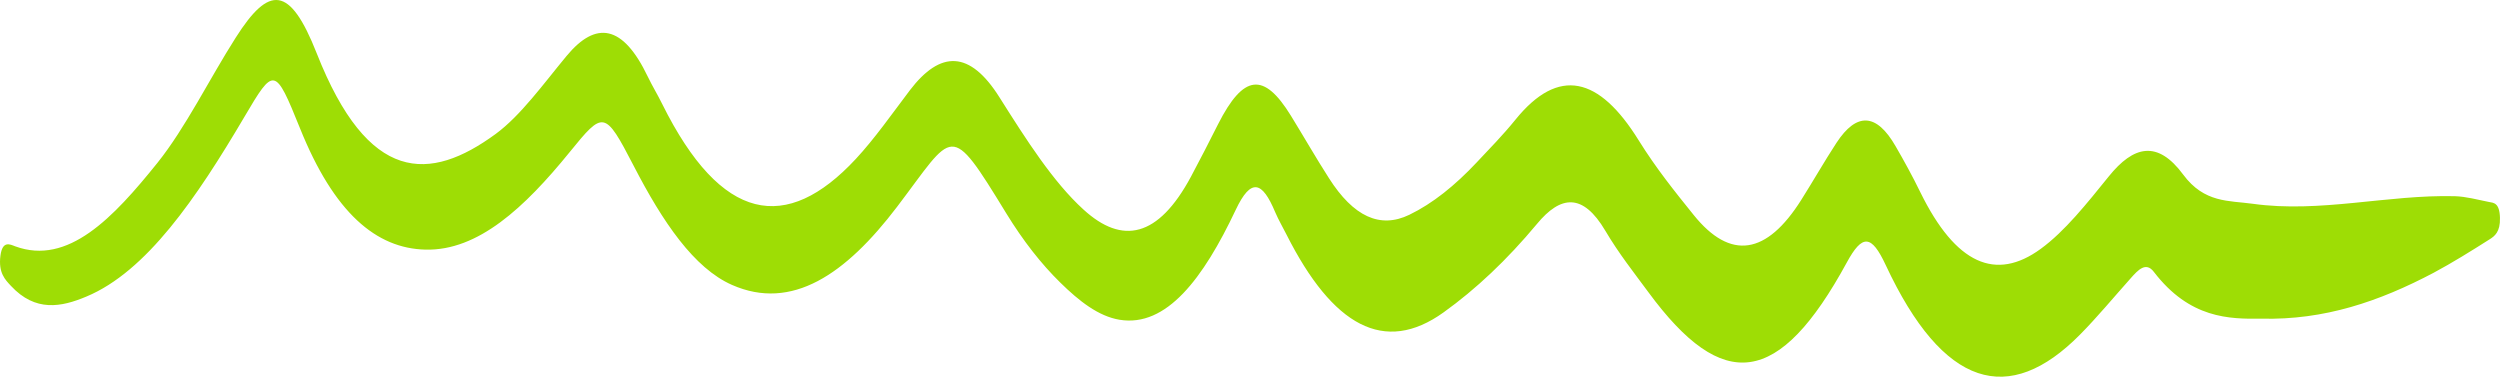 <svg width="73" height="11" viewBox="0 0 73 11" fill="none" xmlns="http://www.w3.org/2000/svg">
<path d="M66.041 9.305C65.092 9.318 63.941 9.305 62.892 7.938C62.659 7.634 62.432 7.883 62.215 8.127C61.722 8.679 61.238 9.263 60.738 9.769C58.66 11.872 56.743 11.334 55.063 7.74C54.645 6.843 54.378 6.834 53.926 7.666C51.947 11.297 50.311 11.495 48.129 8.527C47.705 7.952 47.27 7.404 46.875 6.737C46.218 5.628 45.572 5.702 44.879 6.539C44.005 7.588 43.097 8.444 42.153 9.121C40.424 10.363 38.915 9.521 37.567 6.852C37.456 6.631 37.338 6.433 37.235 6.194C36.858 5.292 36.53 5.182 36.082 6.13C35.136 8.131 34.062 9.562 32.692 9.337C32.077 9.236 31.512 8.794 30.96 8.251C30.405 7.708 29.875 7.032 29.384 6.231C27.709 3.493 27.871 3.834 26.195 6.038C24.692 8.016 23.119 9.088 21.375 8.32C20.266 7.832 19.351 6.484 18.503 4.841C17.657 3.208 17.619 3.231 16.631 4.446C15.316 6.065 13.96 7.326 12.427 7.289C10.986 7.257 9.754 6.217 8.76 3.746C8.03 1.938 8 1.947 7.138 3.41C5.733 5.794 4.275 7.929 2.522 8.66C1.789 8.969 1.033 9.116 0.32 8.348C0.157 8.173 -0.054 7.97 0.013 7.464C0.073 7.013 0.296 7.137 0.445 7.193C1.986 7.759 3.304 6.364 4.598 4.754C5.42 3.728 6.119 2.297 6.885 1.096C7.859 -0.437 8.464 -0.432 9.248 1.556C10.753 5.375 12.549 5.32 14.473 3.912C15.206 3.373 15.865 2.453 16.544 1.634C17.402 0.599 18.188 0.718 18.915 2.237C19.05 2.518 19.201 2.761 19.337 3.038C21.061 6.507 22.964 6.82 24.988 4.643C25.532 4.059 26.045 3.327 26.567 2.637C27.462 1.464 28.32 1.468 29.186 2.844C29.965 4.077 30.749 5.311 31.639 6.12C32.768 7.151 33.817 6.944 34.776 5.159C35.045 4.657 35.308 4.142 35.57 3.622C36.309 2.168 36.904 2.094 37.694 3.378C38.065 3.981 38.429 4.616 38.807 5.205C39.52 6.323 40.296 6.686 41.152 6.272C41.837 5.941 42.486 5.416 43.117 4.745C43.497 4.34 43.883 3.949 44.252 3.493C45.512 1.938 46.696 2.237 47.851 4.1C48.358 4.915 48.906 5.596 49.451 6.272C50.534 7.62 51.589 7.436 52.598 5.835C52.943 5.288 53.277 4.703 53.626 4.169C54.209 3.281 54.79 3.291 55.352 4.271C55.6 4.699 55.843 5.14 56.074 5.614C57.109 7.722 58.28 8.223 59.59 7.266C60.292 6.755 60.933 5.946 61.574 5.154C62.303 4.248 63.002 4.087 63.75 5.099C64.367 5.932 65.088 5.854 65.778 5.95C67.749 6.226 69.716 5.679 71.685 5.729C72.013 5.739 72.34 5.831 72.666 5.895C72.811 5.923 72.987 5.913 72.999 6.36C73.011 6.778 72.837 6.898 72.702 6.985C72.157 7.331 71.611 7.671 71.06 7.966C69.473 8.803 67.869 9.351 66.031 9.305H66.041Z" fill="#9EDD05"/>
</svg>
